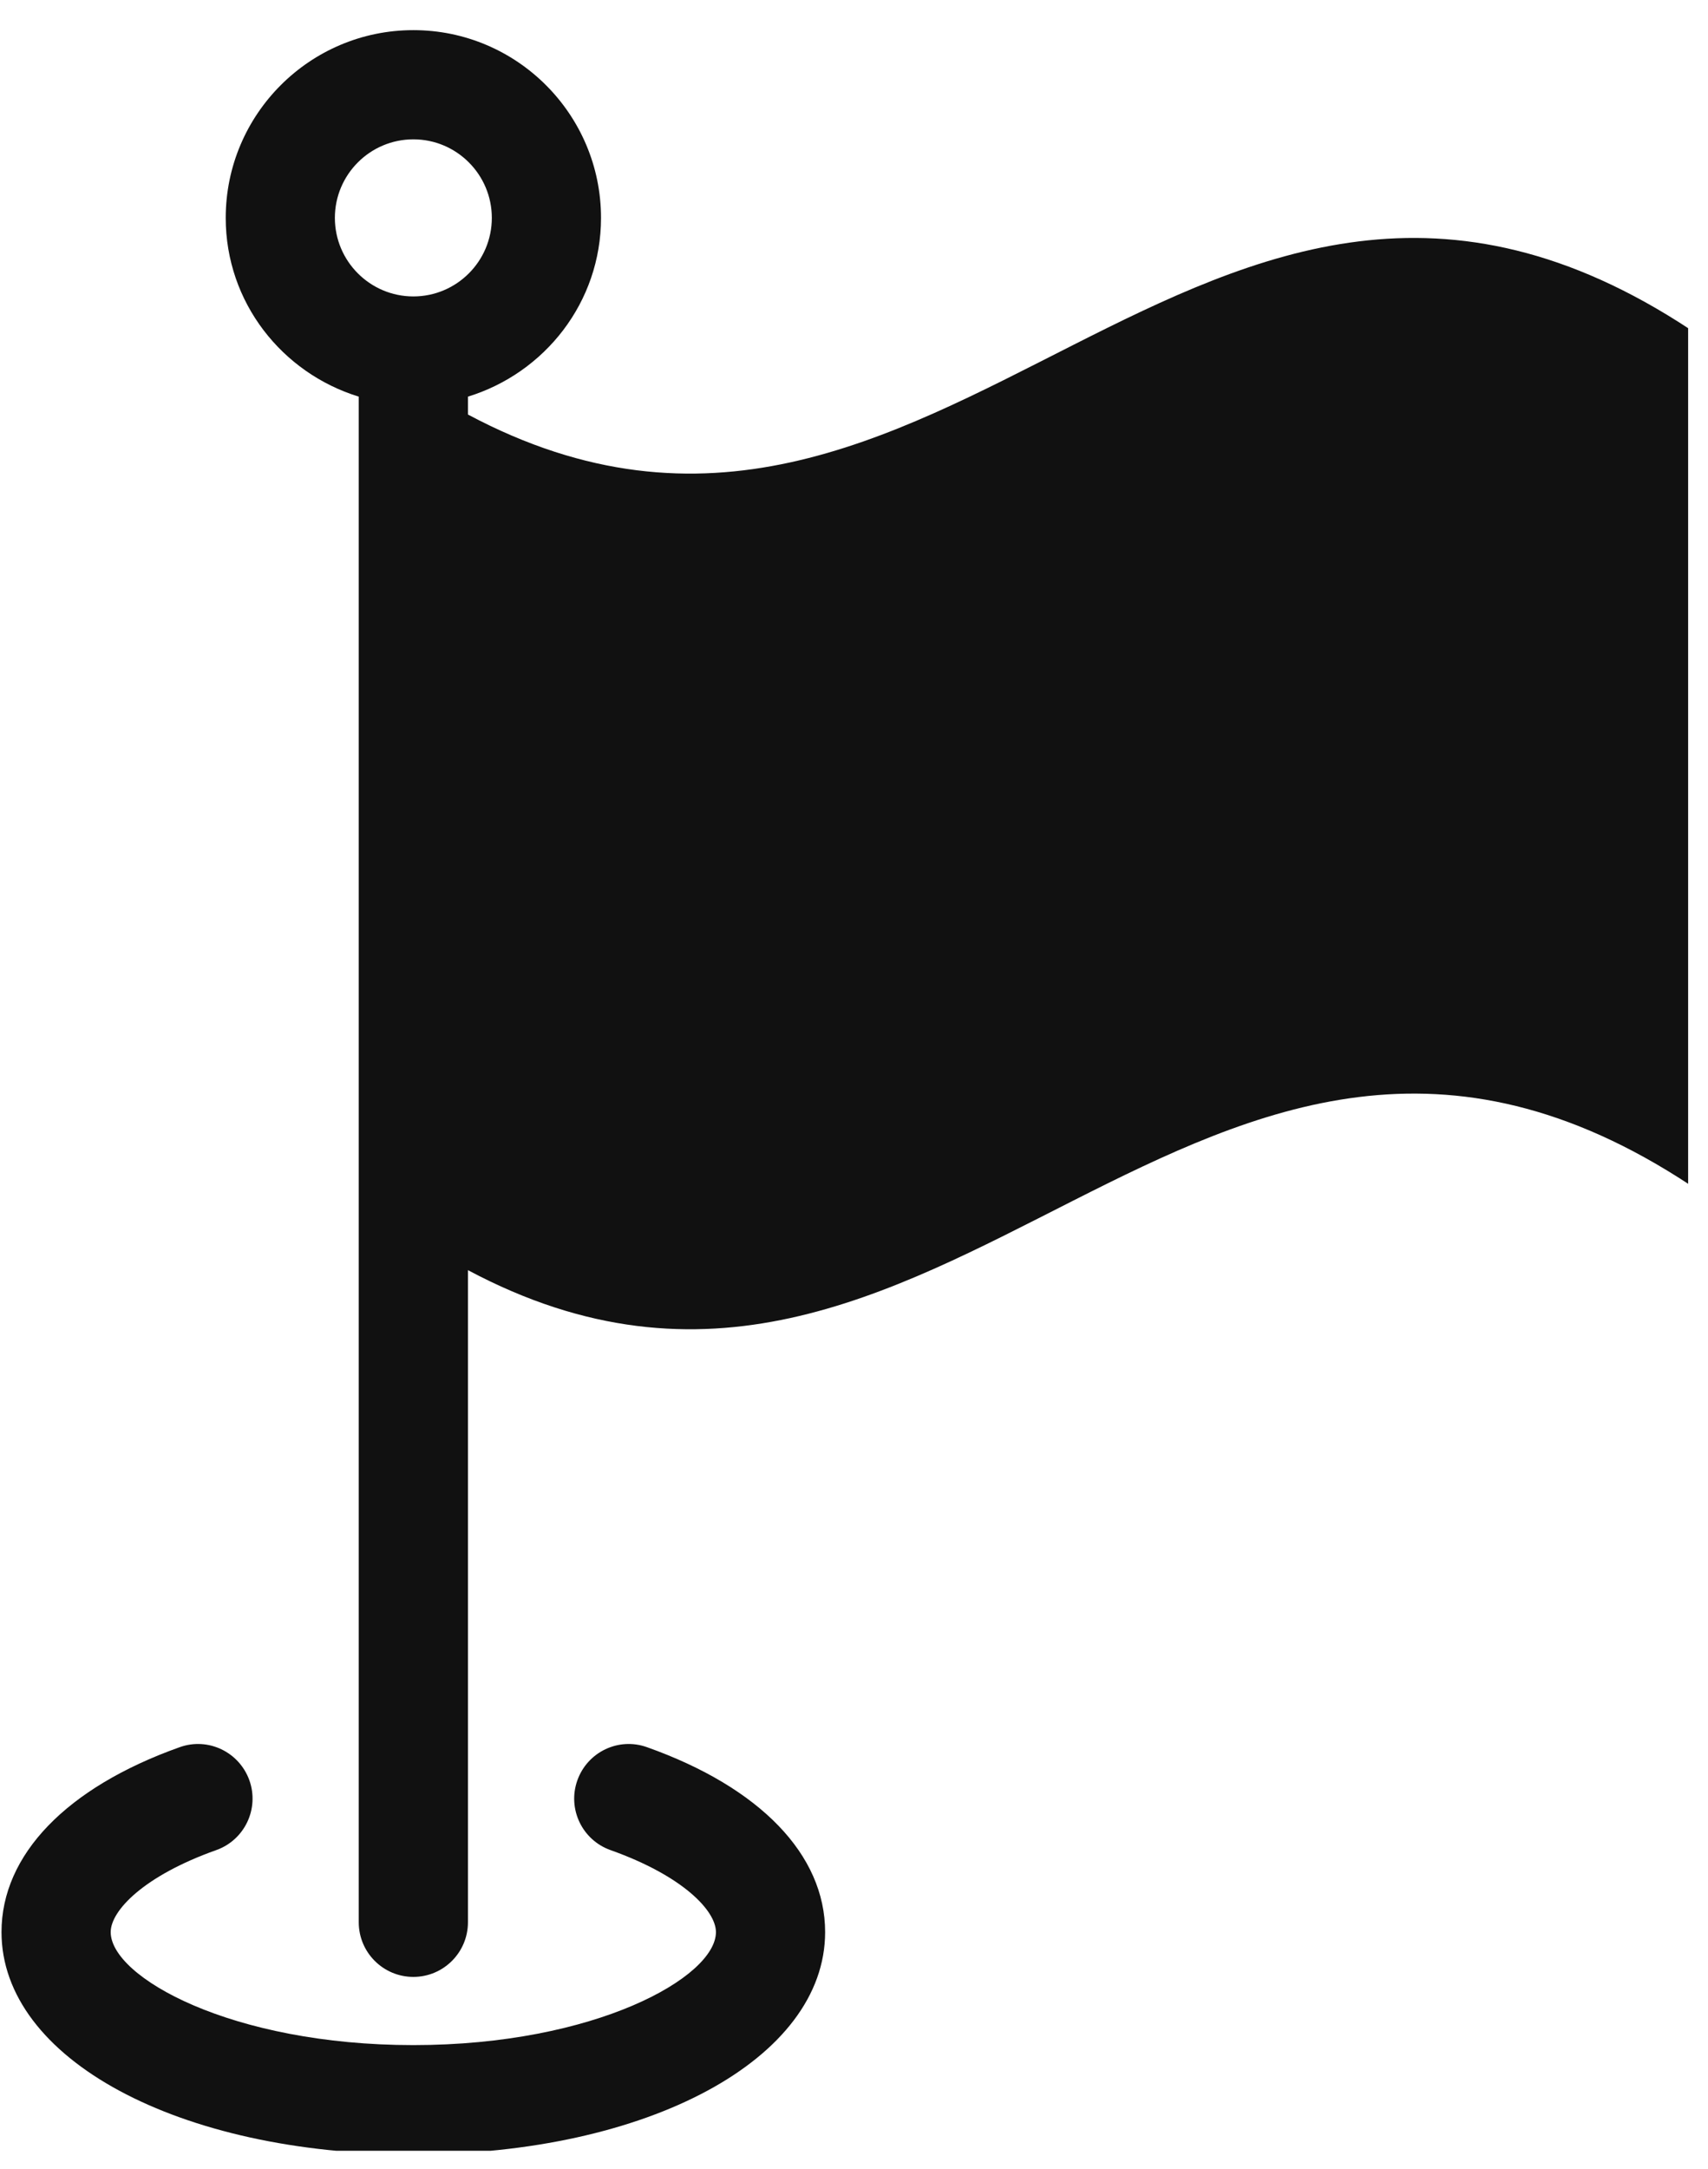 <svg xmlns="http://www.w3.org/2000/svg" xmlns:xlink="http://www.w3.org/1999/xlink" width="171" zoomAndPan="magnify" viewBox="0 0 128.25 162.75" height="217" preserveAspectRatio="xMidYMid meet" version="1.0"><defs><clipPath id="6d05af122a"><path d="M 0 130 L 62 130 L 62 161.406 L 0 161.406 Z M 0 130 " clip-rule="nonzero"/></clipPath><clipPath id="e02a56d0dc"><path d="M 16 2 L 126.758 2 L 126.758 149 L 16 149 Z M 16 2 " clip-rule="nonzero"/></clipPath></defs><g clip-path="url(#6d05af122a)"><path fill="#111111" d="M 48.586 131.121 C 46.445 130.352 44.109 131.48 43.352 133.609 C 42.594 135.742 43.707 138.086 45.844 138.844 C 51.281 140.777 53.758 143.391 53.758 144.996 C 53.758 148.375 44.695 153.477 31.039 153.477 C 17.375 153.477 8.312 148.375 8.312 144.996 C 8.312 143.391 10.789 140.777 16.234 138.844 C 18.367 138.086 19.484 135.742 18.727 133.609 C 17.965 131.48 15.629 130.352 13.488 131.121 C 4.988 134.145 0.113 139.199 0.113 144.996 C 0.113 154.508 13.41 161.676 31.039 161.676 C 48.668 161.676 61.957 154.508 61.957 144.996 C 61.957 139.199 57.082 134.141 48.586 131.121 " fill-opacity="1" fill-rule="nonzero"/></g><g clip-path="url(#e02a56d0dc)"><path fill="#111111" d="M 31.039 22.246 C 27.789 22.246 25.145 19.602 25.145 16.352 C 25.145 13.102 27.789 10.457 31.039 10.457 C 34.289 10.457 36.93 13.102 36.93 16.352 C 36.93 19.602 34.289 22.246 31.039 22.246 Z M 126.945 24.75 C 89.98 0.336 70.816 50.117 35.137 31.109 L 35.137 29.766 C 40.898 27.996 45.129 22.688 45.129 16.352 C 45.129 8.582 38.809 2.262 31.039 2.262 C 23.266 2.262 16.949 8.582 16.949 16.352 C 16.949 22.688 21.176 27.996 26.938 29.766 L 26.938 144.258 C 26.938 146.523 28.773 148.359 31.039 148.359 C 33.301 148.359 35.137 146.523 35.137 144.258 L 35.137 95.32 C 70.816 114.336 89.98 64.547 126.945 88.961 C 126.949 63.273 126.949 50.434 126.945 24.75 " fill-opacity="1" fill-rule="nonzero"/></g></svg>